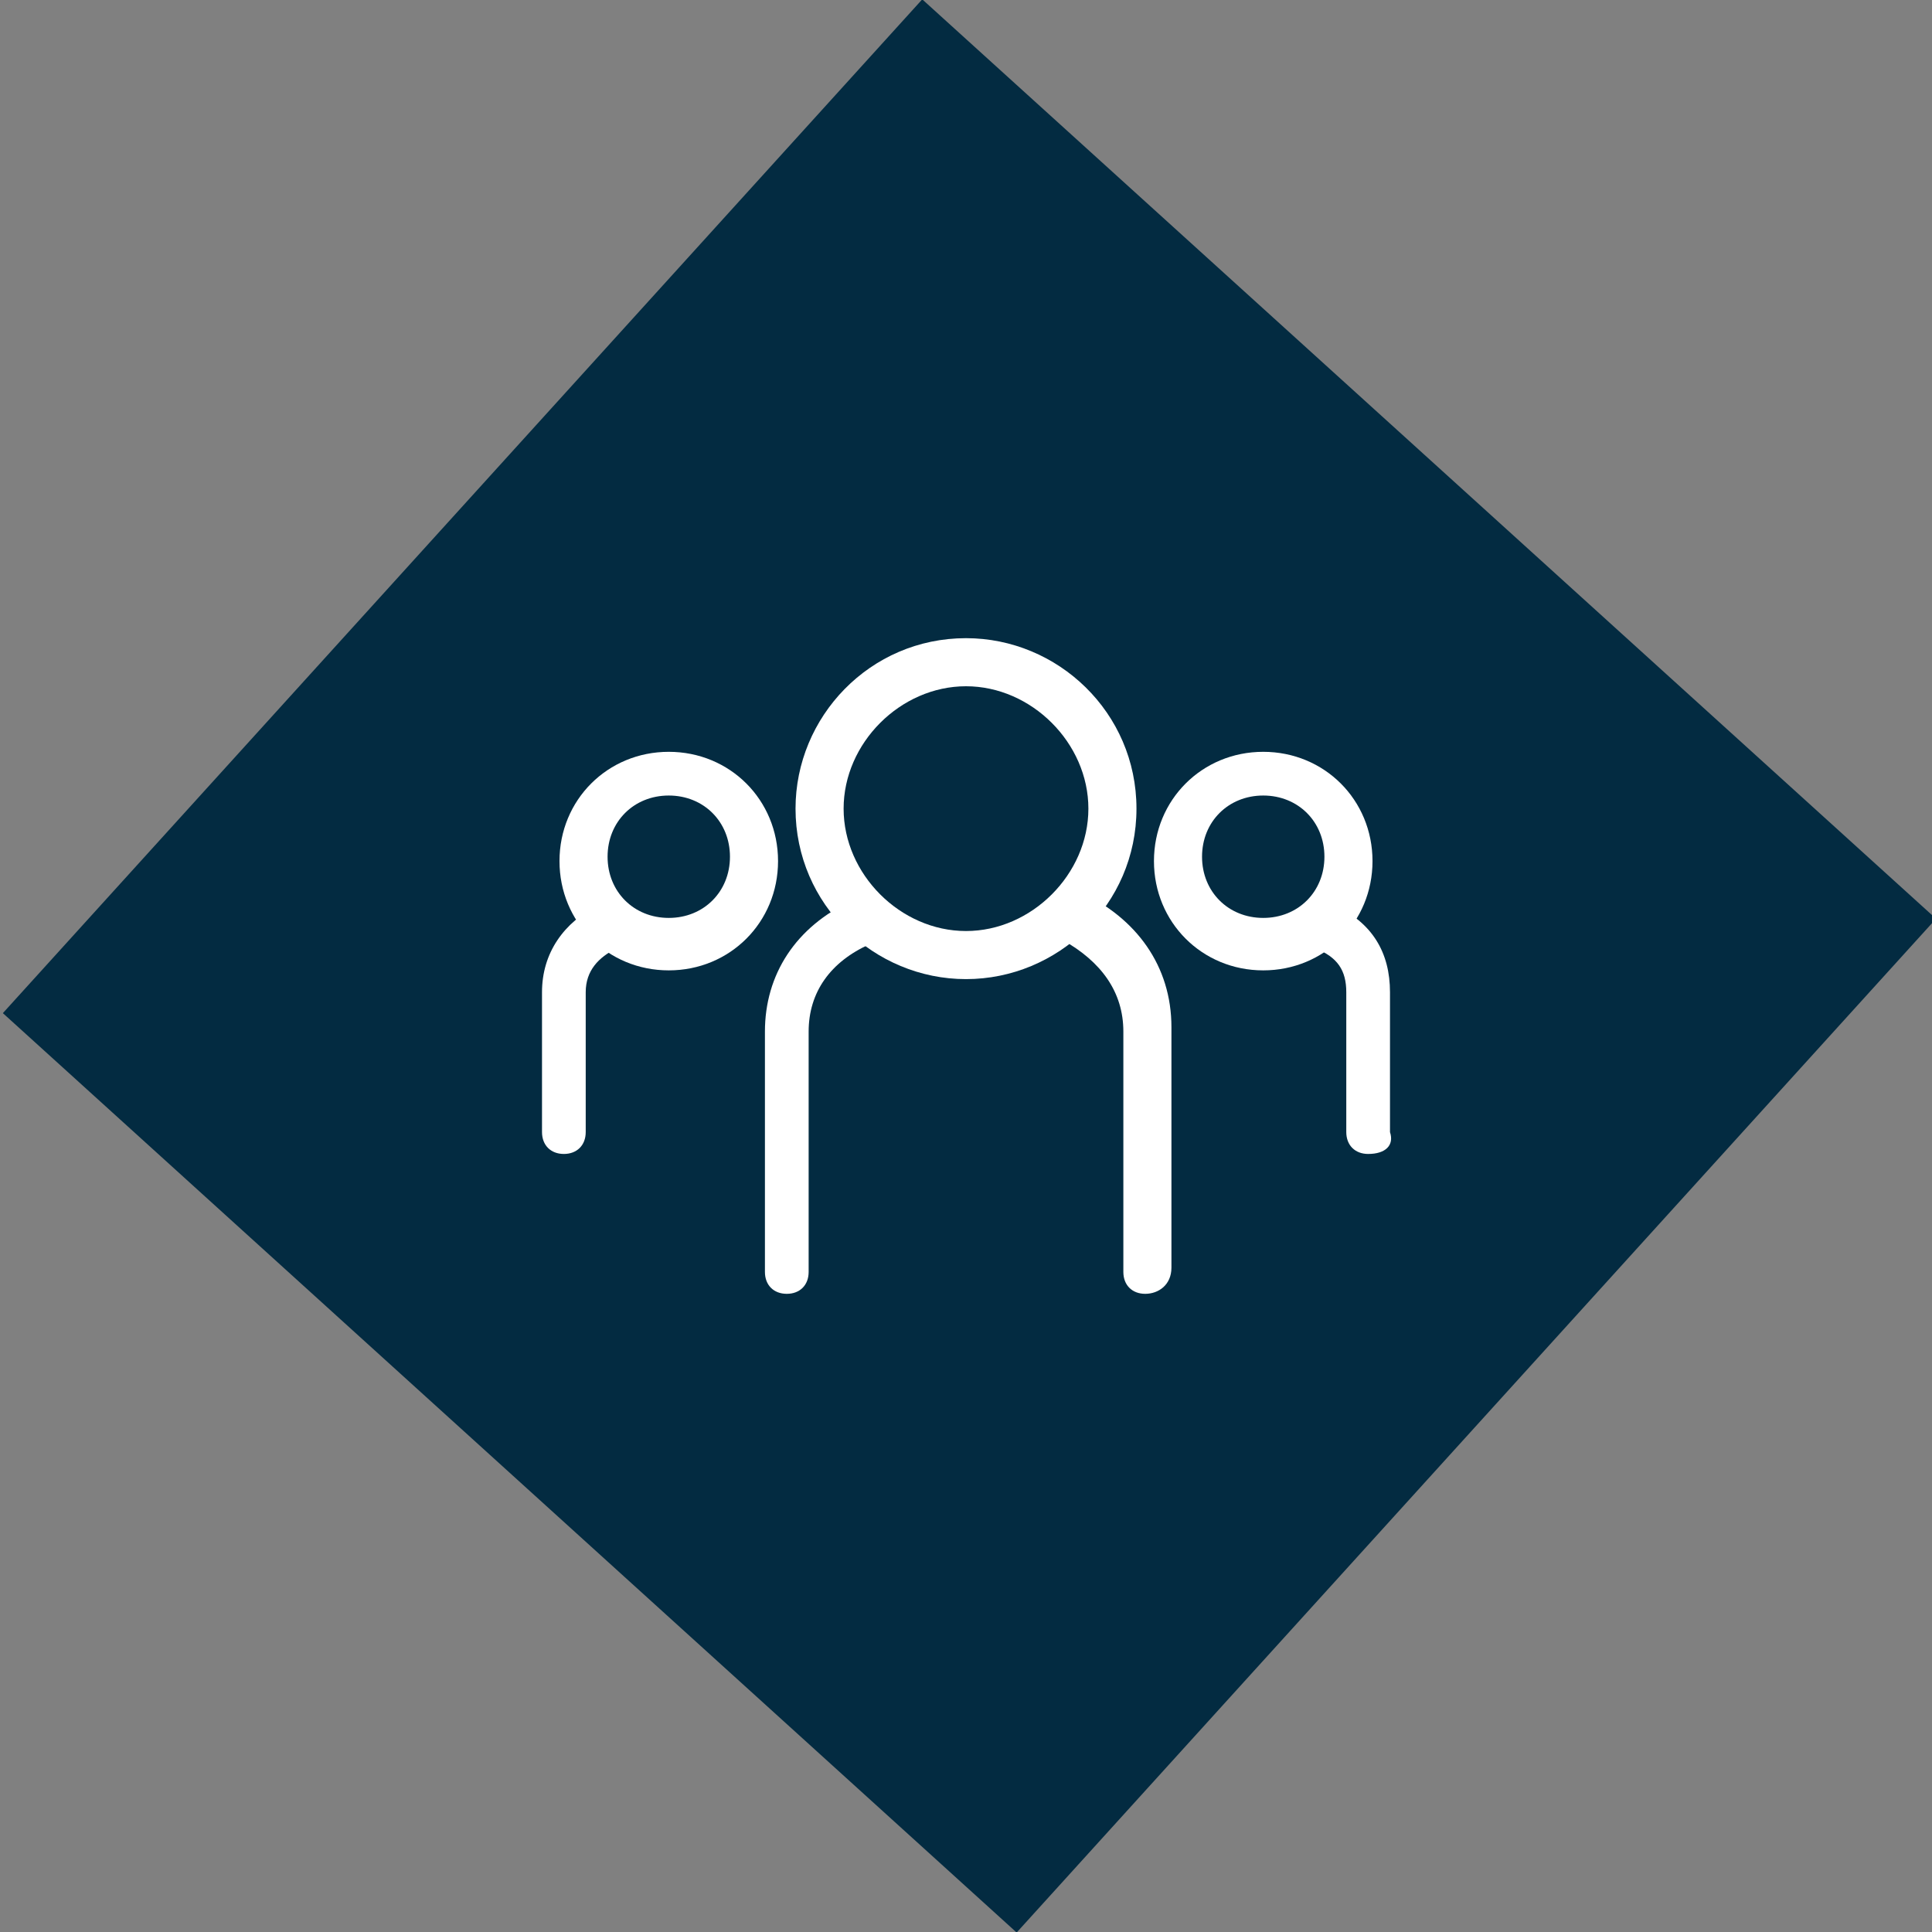<?xml version="1.0" encoding="utf-8"?>
<!-- Generator: Adobe Illustrator 25.0.0, SVG Export Plug-In . SVG Version: 6.00 Build 0)  -->
<svg version="1.1" id="Layer_1" xmlns="http://www.w3.org/2000/svg" xmlns:xlink="http://www.w3.org/1999/xlink" x="0px" y="0px"
	 viewBox="0 0 44.2 44.2" style="enable-background:new 0 0 44.2 44.2;" xml:space="preserve">
<rect x="0" y="0" width="44.2" height="44.2" fill="#808080" stroke="none"/>
<style type="text/css">
	.st0{fill:#032B41;}
	.st1{fill:#FFFFFF;}
	.st2{fill:none;stroke:#FFFFFF;stroke-linecap:round;stroke-linejoin:round;}
</style>
<rect x="6.5" y="6.5" transform="matrix(0.672 -0.741 0.741 0.672 -9.119 23.627)" class="st0" width="31.3" height="31.3"/>
<rect x="650.4" y="6.5" transform="matrix(0.672 -0.741 0.741 0.672 202.208 500.597)" class="st0" width="31.3" height="31.3"/>
<g>
	<g>
		<path class="st1" d="M22.1,22.4c-2.1,0-3.9-1.7-3.9-3.9c0-2.1,1.7-3.9,3.9-3.9c2.1,0,3.9,1.7,3.9,3.9C26,20.7,24.2,22.4,22.1,22.4
			z M22.1,15.7c-1.5,0-2.8,1.3-2.8,2.8c0,1.5,1.3,2.8,2.8,2.8c1.5,0,2.8-1.3,2.8-2.8C24.9,17,23.6,15.7,22.1,15.7z"/>
		<path class="st1" d="M26.2,29.6c-0.3,0-0.5-0.2-0.5-0.5v-5.5c0-0.9-0.5-1.6-1.4-2.1C24,21.3,23.8,21,24,20.7
			c0.1-0.3,0.5-0.4,0.7-0.3c1.3,0.6,2.1,1.7,2.1,3.1v5.5C26.8,29.4,26.5,29.6,26.2,29.6z"/>
		<path class="st1" d="M18,29.6c-0.3,0-0.5-0.2-0.5-0.5v-5.5c0-1.3,0.7-2.4,2-3c0.3-0.1,0.6,0,0.7,0.3c0.1,0.3,0,0.6-0.3,0.7
			c-0.9,0.4-1.4,1.1-1.4,2v5.5C18.5,29.4,18.3,29.6,18,29.6z"/>
		<path class="st1" d="M15.3,22.2c-1.4,0-2.5-1.1-2.5-2.5c0-1.4,1.1-2.5,2.5-2.5c1.4,0,2.5,1.1,2.5,2.5
			C17.8,21.1,16.7,22.2,15.3,22.2z M15.3,18.2c-0.8,0-1.4,0.6-1.4,1.4s0.6,1.4,1.4,1.4c0.8,0,1.4-0.6,1.4-1.4S16.1,18.2,15.3,18.2z"
			/>
		<path class="st1" d="M12.9,26.4c-0.3,0-0.5-0.2-0.5-0.5v-3.2c0-0.9,0.5-1.6,1.3-2c0.3-0.1,0.6,0,0.7,0.3c0.1,0.3,0,0.6-0.3,0.7
			c-0.4,0.2-0.7,0.5-0.7,1v3.2C13.4,26.2,13.2,26.4,12.9,26.4z"/>
		<path class="st1" d="M28.9,22.2c-1.4,0-2.5-1.1-2.5-2.5c0-1.4,1.1-2.5,2.5-2.5c1.4,0,2.5,1.1,2.5,2.5
			C31.4,21.1,30.3,22.2,28.9,22.2z M28.9,18.2c-0.8,0-1.4,0.6-1.4,1.4s0.6,1.4,1.4,1.4c0.8,0,1.4-0.6,1.4-1.4S29.7,18.2,28.9,18.2z"
			/>
		<path class="st1" d="M31.3,26.4c-0.3,0-0.5-0.2-0.5-0.5v-3.2c0-0.5-0.2-0.8-0.7-1c-0.3-0.1-0.4-0.5-0.3-0.7
			c0.1-0.3,0.5-0.4,0.7-0.3c0.9,0.4,1.3,1.1,1.3,2v3.2C31.9,26.2,31.7,26.4,31.3,26.4z"/>
	</g>
</g>
<g>
	<path class="st2" d="M662,28.1v-13l12-2v13"/>
	<circle class="st2" cx="659" cy="28.1" r="3"/>
	<circle class="st2" cx="671" cy="26.1" r="3"/>
</g>
</svg>

